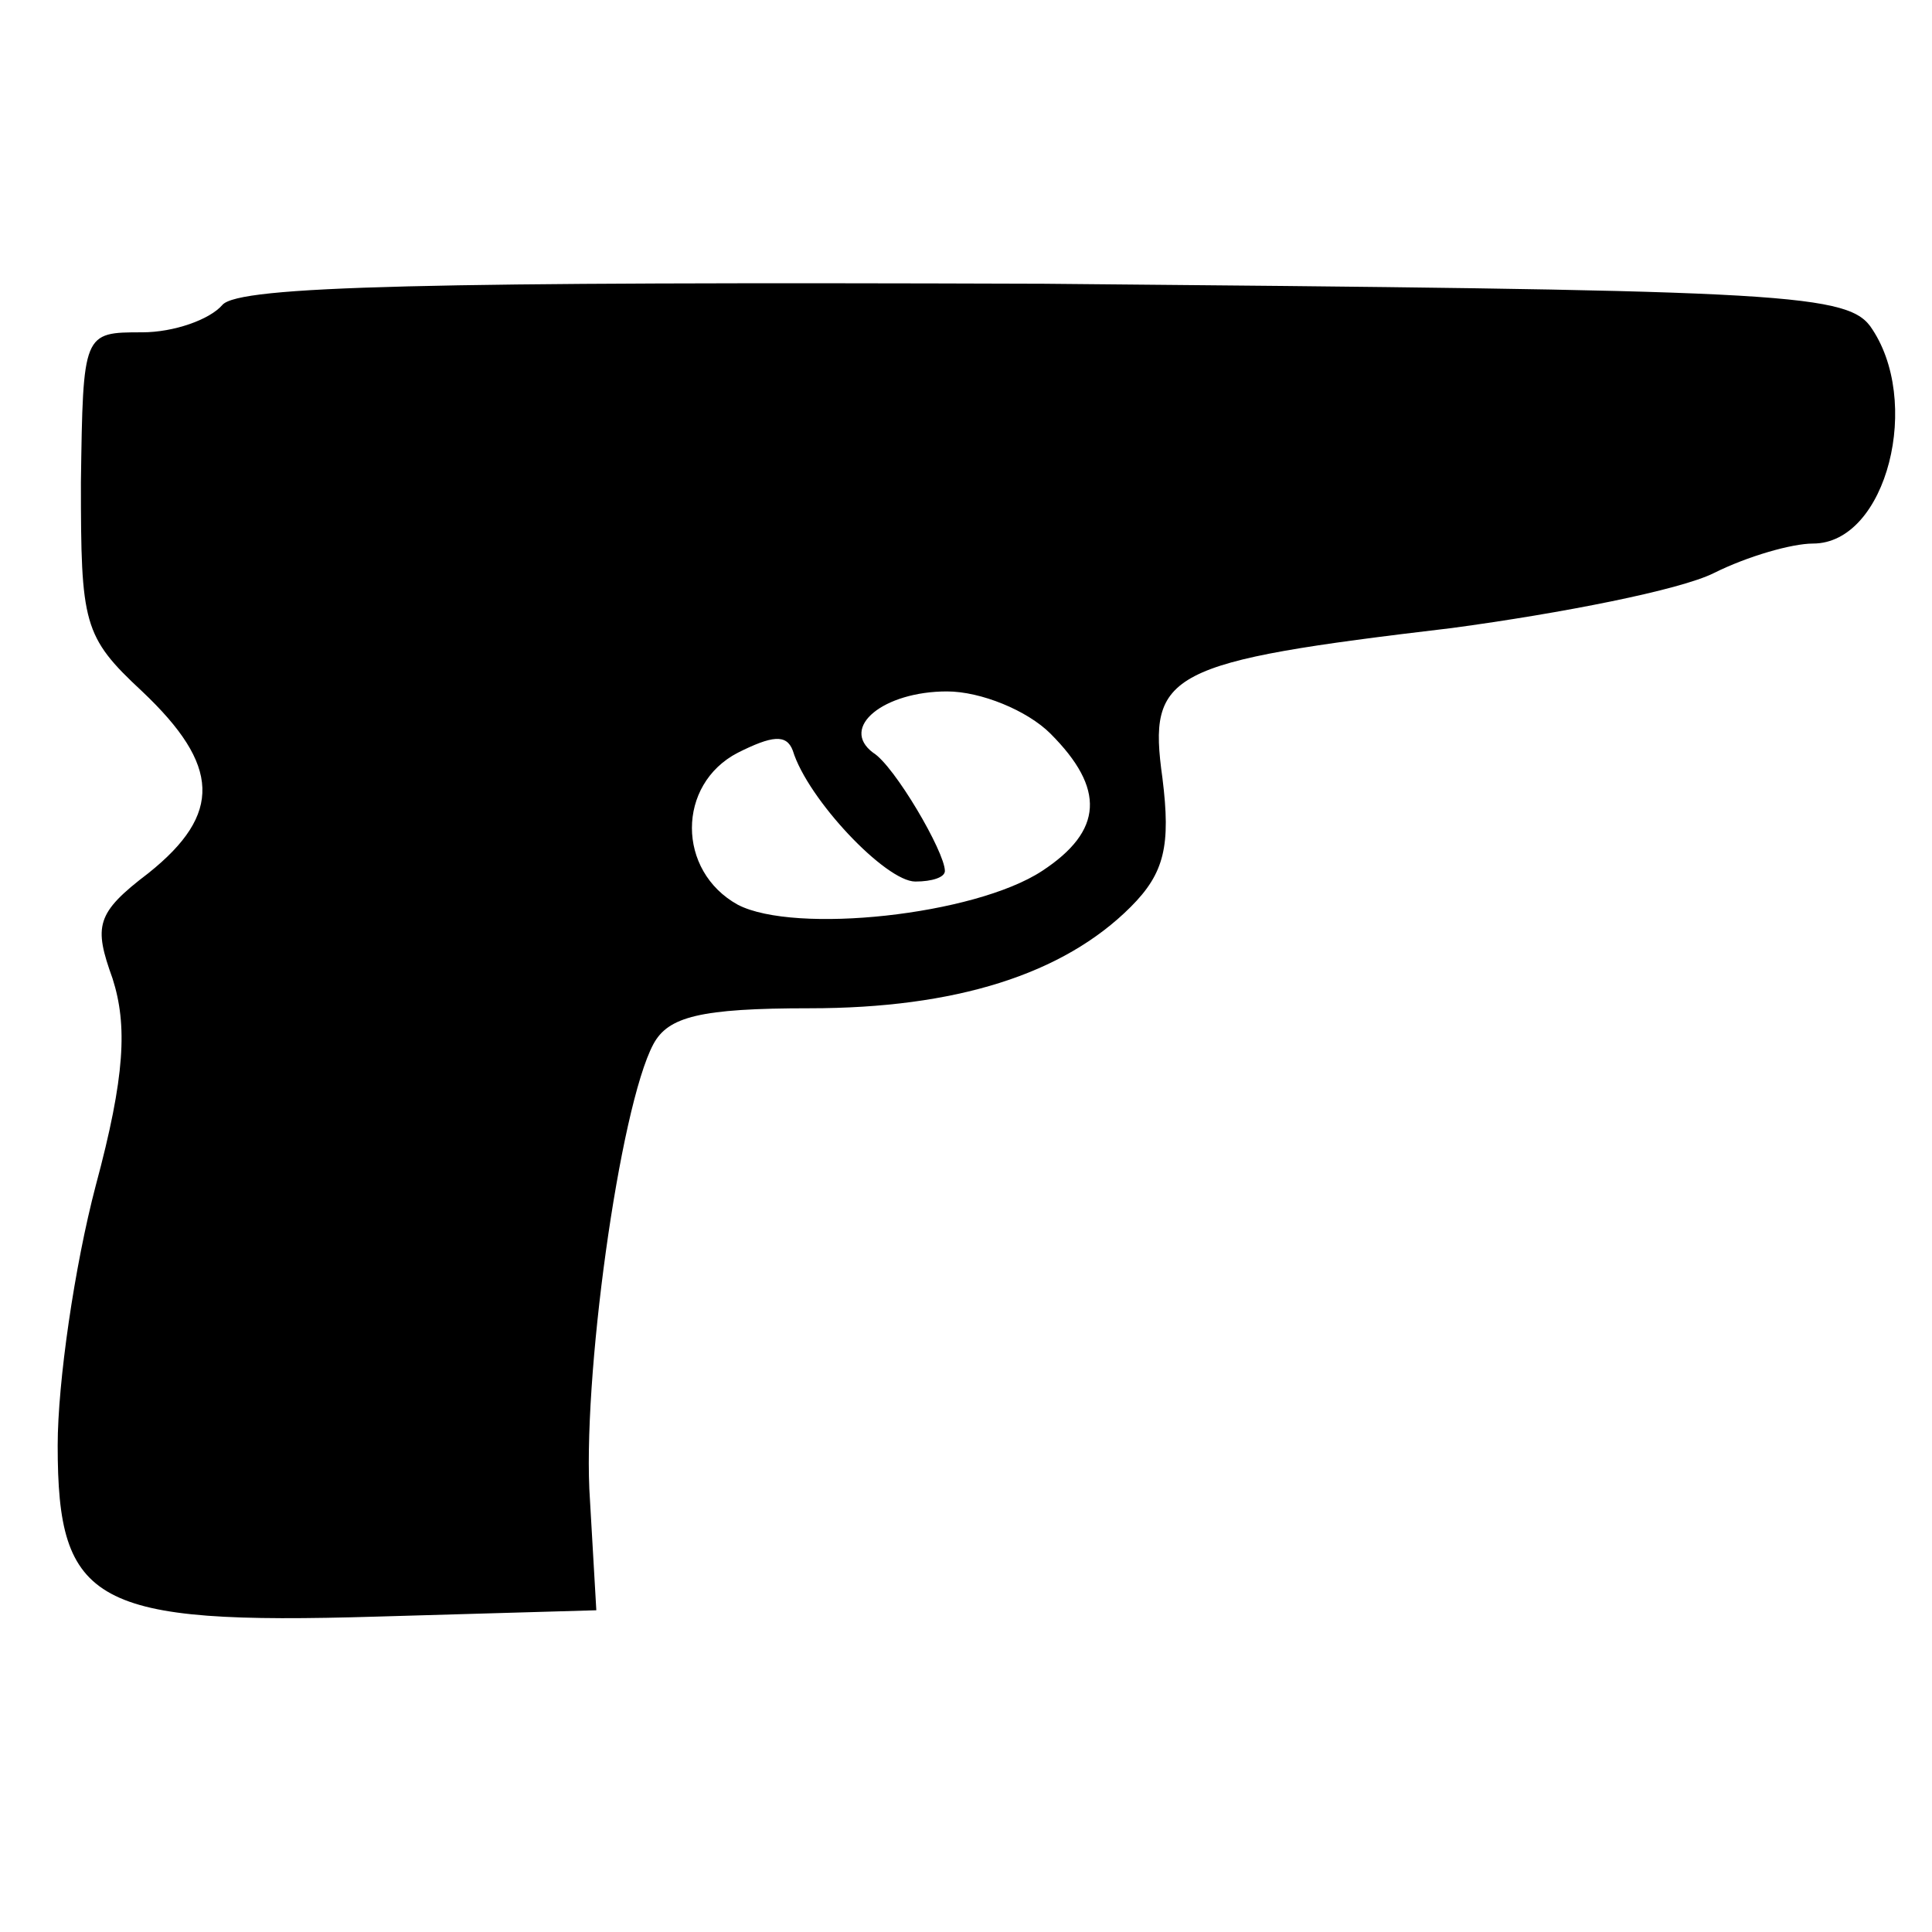 <?xml version="1.0" encoding="UTF-8"?>
<!-- Uploaded to: ICON Repo, www.iconrepo.com, Generator: ICON Repo Mixer Tools -->
<svg fill="#000000" width="800px" height="800px" version="1.1" viewBox="144 144 512 512" xmlns="http://www.w3.org/2000/svg">
 <path d="m202.95 224.79c-3.359 3.918-12.875 7.277-21.273 7.277-15.676 0-15.676 0-16.234 39.746 0 37.504 0.559 40.863 16.234 55.418 20.711 19.594 21.273 32.469 1.68 48.141-13.996 10.637-14.555 13.996-9.516 27.988 3.918 12.316 3.359 25.75-4.477 54.859-5.598 21.273-10.078 52.059-10.078 68.855 0 41.984 9.516 47.582 84.527 45.344l58.219-1.68-1.68-29.109c-2.238-31.348 7.836-104.12 16.793-120.91 3.918-7.277 12.316-9.516 41.426-9.516 38.625 0 67.176-8.957 85.086-26.871 8.957-8.957 10.637-16.234 8.398-34.148-3.918-27.988 1.121-30.789 76.691-39.746 29.109-3.918 60.457-10.078 69.414-14.555 8.957-4.477 20.711-7.836 26.309-7.836 19.594 0 29.109-38.066 15.113-57.656-6.719-8.957-27.43-9.516-218.88-11.195-164.02-0.559-213.28 0.559-217.76 5.598zm219.44 113.64c14.555 14.555 13.996 25.75-2.238 36.387-17.914 11.754-65.496 16.793-80.609 8.957-16.234-8.957-16.234-31.906 0-40.305 8.957-4.477 12.875-5.039 14.555-0.559 3.918 12.875 24.629 34.707 32.469 34.707 4.477 0 7.836-1.121 7.836-2.801 0-5.039-13.434-27.988-19.031-31.348-8.957-6.719 2.801-16.234 19.594-16.234 8.957 0 21.273 5.039 27.43 11.195z"/>
</svg>
